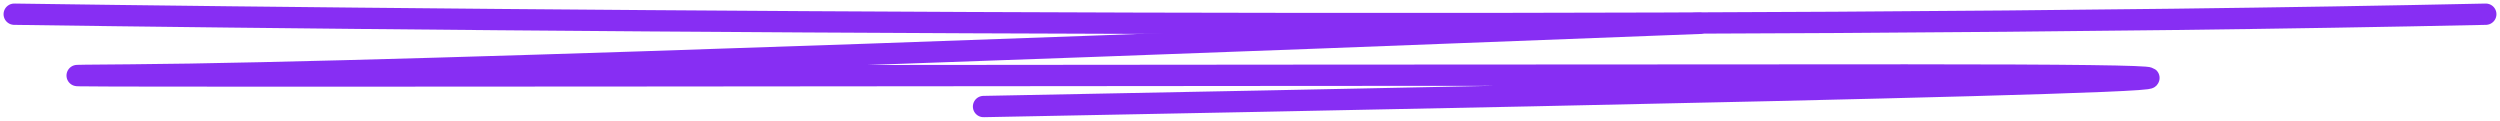 <?xml version="1.0" encoding="UTF-8"?> <svg xmlns="http://www.w3.org/2000/svg" width="352" height="17" viewBox="0 0 352 17" fill="none"> <path d="M2 2C71.569 2.998 238.565 4.395 350 2" stroke="#872EF3" stroke-width="3" stroke-linecap="round"></path> <path d="M239.315 3.283C181.315 5.535 57.811 10.279 18.415 10.553C-30.83 10.895 173.009 10.553 268.393 10.553C363.132 10.553 241.66 13.033 138.48 15" stroke="#872EF3" stroke-width="3" stroke-linecap="round"></path> </svg> 